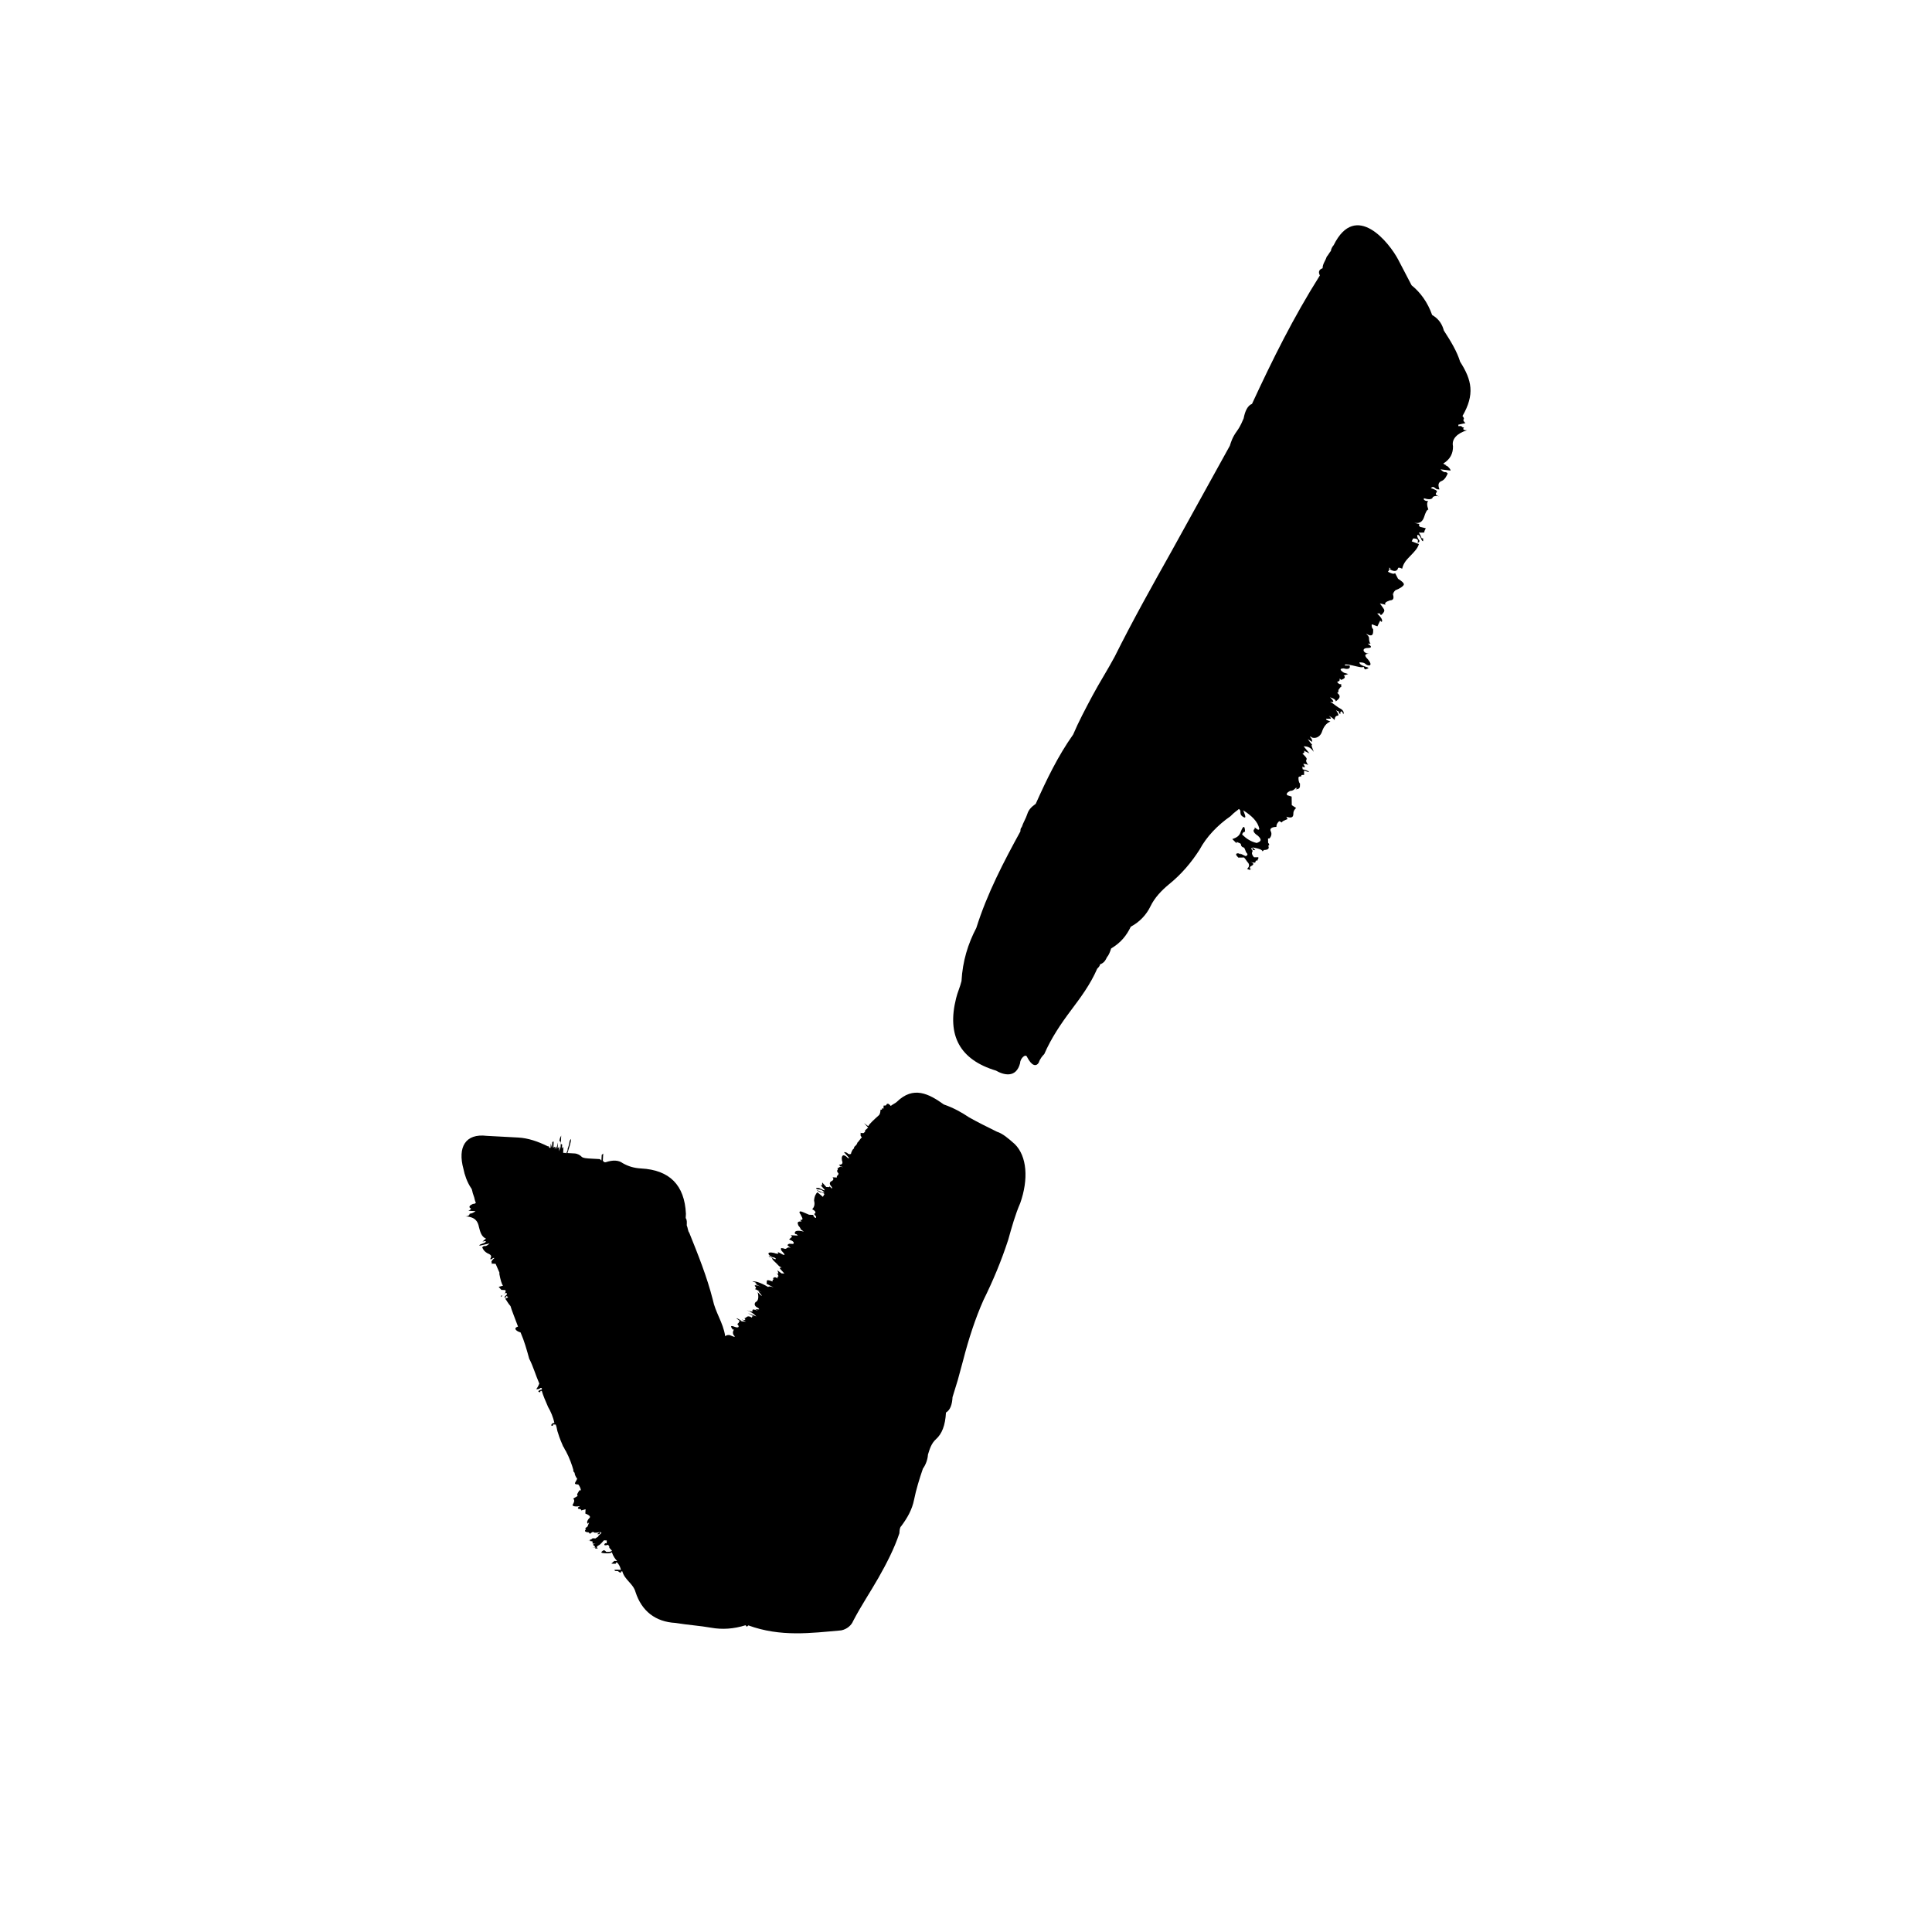 <svg xmlns="http://www.w3.org/2000/svg" viewBox="0 0 3000 3000" xmlns:v="https://vecta.io/nano"><path d="M1547.844 1757.242c-15.167-7.487-30.335-14.972-43.283-22.338-10.732-7.247-23.68-14.614-38.967-19.882-23.563-16.832-47.362-29.229-73.185-3.925-2.336 2.098-6.891 4.079-9.226 6.177-2.1-2.336-4.198-4.673-6.535-2.574-.119 2.217-2.336 2.098-4.553 1.979l-.357 6.653c.119-2.217.119-2.217-2.1-2.336-.119 2.217-.119 2.217-2.336 2.098l.119-2.217c-.238 4.436-.476 8.87-2.813 10.969-7.01 6.296-14.019 12.592-16.474 16.909l-6.416-4.792 6.297 7.011-4.673 4.196-.119 2.219-2.337 2.098-2.217-.119-2.217-.119s.119-2.217-1.981-4.555c2.1 2.338 1.981 4.555 1.862 6.773s-.119 2.217 1.979 4.553c-2.336 2.1-4.792 6.416-7.128 8.515-.119 2.217-2.456 4.317-4.792 6.415-.119 2.219-.119 2.219-2.455 4.317 0 0-2.456 4.317-2.575 6.534l-.831-.045c.248.57-.336 1.095-3.604-.193-2.098-2.336-4.317-2.455-6.534-2.574l8.396 9.345-2.219-.119c-6.296-7.009-10.851-5.029-9.108 3.96 1.979 4.554-.357 6.653-4.792 6.415l2.098 2.338c2.219.119 2.219.119 4.317 2.455-2.098-2.336-4.317-2.455-6.653-.357-.74.665-1.456.883-2.156.799.922 1.228.938 2.407-.3 3.518-.119 2.217-.119 2.217 1.981 4.555-.119 2.217-.119 2.217-2.457 4.317l-.119 2.217-6.653-.357c2.1 2.338 1.981 4.555-2.574 6.534-2.338 2.1-2.457 4.317 1.741 8.99l-.119 2.217c-2.098-2.336-4.198-4.672-4.317-2.455l-4.434-.238-6.298-7.01-.238 4.436-2.217-.119 6.296 7.01c-.119 2.217-2.217-.119-8.751-2.694l-2.219-.119-2.217-.119c-.119 2.219 2.098 2.338 4.317 2.457 4.434.238 6.534 2.574 8.632 4.911-2.217-.119-4.436-.238-8.751-2.694-6.535-2.574-2.219-.119 2.098 2.337 2.217.119 4.436.238 6.534 2.574l-2.455 4.317-8.515-7.128c-2.336 2.098-4.792 6.415-5.149 13.068 1.862 6.772-.595 11.088-2.931 13.187 4.317 2.457 6.415 4.792 4.079 6.892-2.219-.119-.119 2.217 1.979 4.554l-.119 2.217c-2.217-.119-4.317-2.455-4.198-4.673l-6.653-.357c-6.534-2.574-10.851-5.03-13.068-5.149s-2.338 2.1-.238 4.436c1.979 4.554 6.177 9.228-.476 8.871l2.098 2.336c-6.653-.357-6.772 1.862-4.792 6.415 3.019 3.361 3.797 5.441 3.221 5.481l5.175 3.866c-10.969-2.812-15.524-.832-13.543 3.722 2.217.119 2.217.119 4.315 2.455l-11.088-.595 2.1 2.338-4.673 4.196c6.534 2.575 8.633 4.911 6.296 7.011l-4.436-.238c-2.217-.119-2.217-.119-4.554 1.979 0 0 1.356 1.506 5.197 4.571-1.92-1.01-4.033-1.395-5.435-.135-2.336 2.098-4.553 1.979-6.653-.357l1.22 1.323c-4.093-1.33-5.301-.743-3.675 2.994 4.198 4.672 6.296 7.009 4.079 6.891s-4.317-2.457-10.85-5.03c4.315 2.455 1.979 4.554-4.555 1.979-13.188-2.931-9.109 3.96-2.575 6.535 6.654.357 8.515 7.128-2.217-.119-4.317-2.457-4.317-2.457-2.217-.119 2.217.119 2.217.119 4.315 2.455-.119 2.217 4.198 4.674 10.494 11.683 1.597.909 2.968 1.728 4.133 2.447-2.152-.114-4.193-.164-2.152 2.108l6.296 7.01-4.436-.238-6.415-4.792c1.979 4.555 1.86 6.773-.238 4.436s0 0 1.979 4.555c-2.092 1.879-2.297 2.088-.813 3.787-.876-.536-2.097-1.16-3.74-1.808l-2.219-.119-2.336 2.1c2.217.119 2.217.119-.119 2.217l-.119 2.219c-6.534-2.575-8.752-2.694-8.871-.476l-.238 4.434c2.219.119 4.317 2.457 10.85 5.03-5.822-1.791-8.784-1.457-8.204-.278-13.147-7.861-22.561-10.083-24.704-8.159 2.219.119 4.436.238 6.534 2.574l-2.217-.119s2.098 2.338 8.634 4.911c-6.535-2.574-10.969-2.812-8.871-.476s2.098 2.338-.238 4.436c2.217.119 4.317 2.455 10.85 5.03-6.534-2.575-6.534-2.575-2.336 2.098s1.979 4.555-4.317-2.455c1.86 6.772 1.504 13.424-3.051 15.405-2.336 2.098-2.574 6.534 3.96 9.108 2.1 2.338 2.1 2.338-.119 2.219l-4.436-.238 4.317 2.455c-6.534-2.574-8.751-2.693-8.87-.476 2.098 2.338-2.338 2.1-8.871-.476 6.534 2.575 10.851 5.029 15.048 9.704l-13.069-5.151 8.634 4.913c-2.217-.119-2.217-.119-2.336 2.098-4.317-2.455-6.535-2.574-8.871-.476-1.022.917-2.019 1.385-2.995 1.454 2.55 1.708 1.66 2.921-1.679 2.742-4.317-2.455-2.217-.119 4.317 2.455l-6.653-.357c-2.1-2.336-6.417-4.791-8.634-4.91l6.415 4.791c-2.217-.119-2.217-.119-2.336 2.101l-2.337 2.098c4.198 4.672 1.862 6.77-4.672 4.196-6.159-2.426-6.614-.592-1.376 5.494-.962-1.151-.616-1.151 1.138-1.057-.391.351-.701.783-.973 1.244l.854.973-.856-.969c-1.354 2.294-1.248 5.676.5 7.62 2.098 2.339 2.098 2.339-.119 2.22l-6.535-2.577c-2.217-.119-4.434-.238-6.772 1.864-1.622-11.207-5.582-20.316-9.542-29.426s-7.918-18.217-9.661-27.206c-9.186-36.078-22.926-70.176-36.666-104.273-2.098-2.336-1.86-6.771-3.84-11.326.238-4.436.476-8.871-1.624-11.207l.357-6.653c-2.057-44.591-25.262-68.076-69.615-70.455-11.088-.595-19.841-3.289-28.473-8.2-6.416-4.792-15.286-5.268-26.612-1.427l-2.219-.119-2.098-2.336.595-11.088-2.338 2.098-.476 8.871c-2.098-2.338-2.098-2.338-4.315-2.456l-11.088-.595c-6.654-.357-13.307-.714-15.405-3.049s-6.416-4.792-10.851-5.03l-4.436-.238-2.219-.119-2.217-.119-2.217-.119c2.693-8.751 5.267-15.286 5.623-21.939-2.336 2.1-2.455 4.317-2.455 4.317s-.238 4.436-2.812 10.969l-.119 2.217c-2.042 5.182-2.463 6.243-2.432 4.254l-.024.063-4.436-.238c.476-8.87.595-11.088-1.86-6.772l-.053.982.291-5.417c.119-2.217.119-2.217-2.098-2.336l.119-2.219.595-11.088c-2.457 4.317-2.576 6.535-2.694 8.752 2.219.119 2.1 2.336 1.743 8.99l-2.575 6.534.476-8.871c-.119 2.219-.119 2.219-2.455 4.317l.476-8.871-2.813 10.969c.476-8.87-2.098-2.336-2.217-.119l.238-4.434c-2.336 2.098-2.336 2.098-2.098-2.338.357-6.653.357-6.653-1.981-4.555l-.476 8.871-1.86-6.772-.357 6.653-2.219-.119c.119-2.217.119-2.217-2.098-2.336-15.167-7.487-30.453-12.753-45.976-13.586l-48.791-2.616c-33.146-4.002-45.424 17.58-36.119 51.439 1.743 8.99 5.584 20.317 11.761 29.545 2.098 2.336 1.86 6.772 3.841 11.326s1.741 8.989 3.839 11.326c-2.336 2.098-2.336 2.098-4.553 1.979-4.555 1.981-6.892 4.079-4.792 6.415 2.217.119 2.098 2.337-2.456 4.317l11.088.595c-2.336 2.1-6.891 4.079-9.108 3.96-.119 2.217-2.456 4.317-6.891 4.079 15.522.832 19.601 7.723 21.344 16.713 1.756 6.391 3.413 14.75 10.951 17.936-1.143.699-2.974 2.34-5.487 4.598 6.772-1.862 6.653.357 2.098 2.336s-6.772 1.86-6.891 4.079l15.762-3.603c-2.336 2.098-4.674 4.198-6.891 4.079s-2.219-.119-4.555 1.979c1.979 4.555 4.079 6.892 8.396 9.347 6.534 2.574 6.415 4.792 3.958 9.109l2.219.119c2.336-2.1 2.336-2.1 4.555-1.981-2.338 2.1-4.674 4.198-4.792 6.415 1.268 1.413.952 1.929-.497 2.553 1.799-.246 3.624-.16 4.813-.096l2.217.119 5.939 13.662-.119 2.219c1.743 8.989 3.603 15.76 5.701 18.098l-6.772 1.86 4.198 4.673 4.436.238c2.217.119 2.217.119 2.098 2.338s-2.455 4.315-4.792 6.415l-2.217-.119-.119 2.217 7.009-6.296c2.219.119 2.219.119 2.1 2.336-2.338 2.1-7.011 6.298-.238 4.436-2.219-.119-2.219-.119.119-2.217l2.098 2.336-4.555 1.981c2.1 2.334 4.079 6.891 8.277 11.563 1.86 6.773 5.82 15.879 11.641 31.761-6.772 1.86-4.791 6.413 3.96 9.109 5.939 13.662 9.661 27.206 13.384 40.749 6.058 11.445 9.78 24.991 15.719 38.654-2.574 6.532-4.911 8.634-4.911 8.634 2.219.119 4.436.238 6.773-1.864 2.217.119 2.217.119 2.098 2.339-6.772 1.86-6.89 4.077-2.455 4.315.119-2.217.119-2.217 2.336-2.098 1.86 6.77 5.82 15.879 9.78 24.989 4.079 6.892 8.039 15.998 9.78 24.988-2.217-.119-2.217-.119-4.555 1.979l-.119 2.22 2.219.119c.119-2.22.119-2.22 2.336-2.101l2.217.119c1.981 4.556 1.743 8.99 3.722 13.546 1.862 6.77 5.82 15.879 7.801 20.436 2.098 2.336 1.979 4.553 4.079 6.889 6.058 11.445 9.899 22.771 11.759 29.544-.119 2.217-.119 2.217 1.981 4.553-.119 2.217 1.86 6.773 3.958 9.109-2.574 6.532-7.128 8.515 1.743 8.99 2.098 2.336 4.079 6.889 3.96 9.106l-2.219-.119c-2.455 4.318-4.792 6.417-2.693 8.752l-6.891 4.081c2.098 2.336 1.979 4.553-.476 8.868-2.338 2.101 1.979 4.556 10.969 2.815-2.338 2.098-4.555 1.979-2.456 4.315 2.219.119 4.436.238 4.317 2.455l6.772-1.86-.357 6.654c6.535 2.574 8.634 4.91 6.298 7.008s-4.793 6.417-2.694 8.752l2.338-2.098-2.575 6.532c-2.336 2.101-4.555 1.982-2.455 4.318-2.338 2.098-2.456 4.315 4.198 4.672l2.098 2.336c2.336-2.098 4.673-4.196 6.772-1.86 2.219.119 6.653.357 8.99-1.741l-4.673 4.196c2.217.119 4.436.238 4.555-1.979s.119-2.217 2.217.119l-4.674 4.199c-.119 2.217-2.336 2.098-4.672 4.196l-4.436-.238c-2.338 2.098-2.338 2.098-4.555 1.979 2.098 2.336-.119 2.217-4.555 1.979 6.653.357 11.088.594 8.752 2.696-.119 2.217 2.098 2.336 8.87.476-6.772 1.86-8.989 1.741-6.891 4.077 4.317 2.455 2.1 2.336-4.673 4.196 6.773-1.86 8.99-1.741 6.654.357l4.434.238c-2.098-2.336-2.098-2.336.238-4.434 4.555-1.979 7.011-6.297 9.347-8.396l4.436.238-.238 4.438-2.219-.119c-2.336 2.098-2.455 4.315 4.317 2.455 2.1 2.336 2.1 2.336 1.981 4.553l2.098 2.336 2.098 2.339c-2.336 2.098-6.772 1.86-8.989 1.741-2.1-2.336-2.1-2.336-4.317-2.455-2.336 2.098-6.891 4.077 1.979 4.553 4.436.238 8.871.476 11.207-1.623 1.862 6.773 6.06 11.445 8.158 13.781l-4.436-.238-4.674 4.199c6.654.357 8.871.476 6.773-1.863l2.217.119c2.098 2.339 4.198 4.675 6.058 11.445-4.57-.245-8.068-.415-10.584.172.406.261.873.769 1.595 1.573l4.434.238c2.1 2.336 4.317 2.455 4.317 2.455.119-2.217.119-2.217 2.338-2.098 1.86 6.77 6.058 11.445 10.256 16.117s8.394 9.347 10.256 16.117c9.542 29.426 30.887 46.137 61.933 47.802 19.841 3.291 37.582 4.242 55.205 7.41s35.482 1.903 53.58-3.8l2.1 2.336 2.336-2.098c50.175 18.261 97.221 11.887 144.15 7.73 8.989-1.741 15.998-8.039 18.573-14.571 12.396-23.799 26.891-45.262 39.169-66.844s24.674-45.385 32.637-69.422c.238-4.434.476-8.871 2.812-10.969 9.585-12.83 16.951-25.779 20.001-41.185s8.437-32.908 13.705-48.193c4.792-6.417 7.487-15.166 7.844-21.82 2.693-8.753 5.385-17.505 12.396-23.799 9.345-8.396 14.495-21.463 15.565-41.423 6.891-4.081 9.585-12.83 10.179-23.918l8.08-26.257 8.318-30.691c8.437-32.908 19.092-65.696 31.726-93.931 14.97-30.335 27.724-60.788 38.379-93.578 5.506-19.72 11.012-39.442 18.616-56.826 13.11-37.106 10.577-72.828-8.431-91.639-10.613-9.466-19.126-16.594-27.878-19.287zm725.613-1093.5c-2.22.038-2.22.038-4.478-2.145l-4.44.076-.038-2.22 11.065-2.411c-2.261-2.183-4.519-4.365-2.338-6.625 0 0-.038-2.22-2.296-4.402 19.414-33.653 14.593-55.782-3.668-84.343-4.707-15.468-13.856-30.859-25.264-48.433-2.373-8.843-6.968-17.65-18.185-24.12-7.002-19.871-18.372-35.225-31.888-46.099l-20.672-39.626c-13.78-26.418-65.994-92.157-100.343-22.712-2.182 2.26-4.325 6.739-4.287 8.959-2.182 2.258-4.329 6.738-6.51 8.997-2.106 6.699-6.469 11.217-6.355 17.878-6.625 2.334-6.549 6.776-4.252 11.179-41.085 65.12-73.288 130.087-105.414 199.496-6.622 2.336-10.912 11.293-12.941 22.434-2.144 4.479-4.249 11.179-10.76 20.176s-8.616 15.697-10.722 22.396l-90.479 163.699c-30.173 53.827-60.347 107.654-88.262 163.663-10.76 20.176-23.739 40.389-34.499 60.565s-21.519 40.35-30.059 60.488c-23.854 33.727-41.009 69.562-58.123 107.616-6.587 4.554-10.95 9.072-13.059 15.771s-6.431 13.438-8.536 20.138c-2.185 2.258-2.147 4.48-2.109 6.699-25.845 47.089-51.651 96.399-68.502 149.997-12.903 24.654-21.329 51.453-23.015 82.579-2.071 8.919-6.358 17.878-8.425 26.798-14.555 58.002 6.079 95.408 61.897 112.219 11.217 6.471 31.317 12.791 37.56-11.751-.114-6.661 8.616-15.697 10.95-9.072 6.888 13.208 13.589 15.314 17.915 8.576 2.109-6.699 6.472-11.217 8.654-13.475 10.683-24.617 25.848-47.09 41.047-67.342s30.402-40.503 41.085-65.119c2.182-2.26 4.364-4.518 4.325-6.738 6.625-2.336 8.768-6.815 10.912-11.295 2.185-2.258 4.329-6.738 6.434-13.437 15.39-9.15 24.082-20.405 30.516-33.842 13.208-6.89 24.12-18.183 30.554-31.622s17.343-24.73 28.293-33.803c19.719-15.887 34.959-33.918 47.939-54.132 10.76-20.174 28.217-38.245 47.974-51.911 6.549-6.776 10.95-9.073 13.132-11.331 2.261 2.182 2.261 2.182 2.299 4.403s.076 4.441 2.334 6.623c8.997 6.509 4.402-2.296 2.068-8.921 13.475 8.654 22.51 17.384 24.921 28.449.038 2.22-2.182 2.258-4.44.076s-4.478-2.145-2.22.038c-4.405 2.296-2.106 6.699 4.63 11.026 6.777 6.547 4.595 8.805-2.029 11.141-8.921-2.069-15.657-6.394-22.434-12.943-.038-2.22 2.144-4.478 4.364-4.516-.152-8.883-2.41-11.066-6.66.114-2.109 6.699-6.51 8.995-13.135 11.331l6.777 6.547-.038-2.222c4.478 2.145 6.701 2.107 6.739 4.327s2.296 4.403 4.516 4.365c2.258 2.182 2.334 6.623 4.595 8.807s.076 4.44-2.147 4.478l-5.674-2.715c.542-.078.938-.413 1.088-1.015-.149.553-.535.876-1.138.991l-3.236-1.548c1.075 1.037 2.132 1.556 2.95 1.594-1.106.077-2.819-.431-5.17-1.556-4.44.076-4.402 2.296.114 6.661l8.883-.152c2.258 2.182 4.557 6.585 6.815 8.767 2.296 4.403.115 6.663-2.067 8.921 4.478 2.145 6.698 2.107 4.44-.076s0 0 6.701 2.107c-6.701-2.107-8.959-4.289-4.557-6.587s4.367-4.518-2.334-6.623c6.701 2.105 8.921 2.067 8.883-.153-.024-1.409.867-1.936 3.229-1.597-.415-.807.107-1.858 1.134-2.921l-.038-2.22-2.22.038-4.44.076c-2.261-2.183-4.557-6.585-2.376-8.845-.038-2.22-.038-2.22-2.296-4.403 2.182-2.258 2.182-2.258 2.22-.038s2.261 2.183 4.481 2.145l-4.519-4.365c11.141 2.029 15.622 4.174 15.66 6.394l2.182-2.258c6.663-.114 8.845-2.374 6.549-6.776 2.22-.038 2.182-2.26-.076-4.441l-.114-6.661 2.22-.038c2.182-2.26 4.325-6.739 2.029-11.141s2.105-6.701 8.768-6.815c-.076-4.441 2.106-6.699 4.287-8.957l4.481 2.144c-.038-2.22 2.182-2.258 6.583-4.556 2.22-.038 2.182-2.258-.076-4.441 6.701 2.107 11.141 2.031 11.026-4.63-.076-4.441 2.106-6.701 4.291-8.959l-6.739-4.327-.229-13.323-6.701-2.107c-2.258-2.182-.076-4.44 4.329-6.738 4.44-.076 6.622-2.334 8.807-4.594l2.22-.038c-1.8 1.864-2.131 2.186-3.434 2.265 7.885-.304 7.87-2.599 7.76-9.002-2.258-2.182-2.334-6.623-2.372-8.843s2.182-2.26 4.402-2.298c-.038-2.22-.038-2.22 2.185-2.258l2.22-.038-.115-6.663 6.698 2.107c2.223-.038-.038-2.222-8.956-4.289-.028-1.625-.065-3.24-.949-3.98 5.328 1.657 5.183 1.363 3.054-2.719-2.258-2.183-.038-2.221 6.66-.114-2.258-2.183-4.554-6.585-2.372-8.845-.038-2.22-2.296-4.403-6.812-8.767 2.22-.038 4.402-2.298 2.144-4.479l8.959 4.289-9.073-10.95c6.66-.114 11.141 2.029 15.695 8.614-2.334-6.623-4.63-11.026-2.411-11.064 0 0-2.258-2.182-6.815-8.767l6.739 4.325c-.038-2.22-.076-4.44-2.334-6.623s-.038-2.22 2.22-.038c6.701 2.107 13.284-2.448 15.39-9.15s6.434-13.437 13.059-15.771c-4.481-2.145-6.701-2.107-6.739-4.327l2.22-.038 4.443-.076c2.22-.038-.038-2.222-2.299-4.403 4.481 2.144 6.739 4.327 8.997 6.509-.076-4.441 2.105-6.699 4.329-6.738s2.182-2.258-2.375-8.844c2.261 2.183 4.481 2.145 4.481 2.145.038 2.22.038 2.22 2.296 4.403-.038-2.222-.076-4.441 2.144-4.479 2.261 2.182 2.299 4.403 2.299 4.403 2.182-2.26-.114-6.663-4.595-8.807s-8.997-6.509-15.733-10.836c6.698 2.105 6.66-.114-.114-6.661 6.698 2.106 8.956 4.289 8.994 6.509 2.185-2.258 10.991-6.852 1.994-13.361 2.22-.038 2.182-2.26 2.144-4.479 2.182-2.26 2.144-4.479 4.364-4.518l-.076-4.441-2.22.038c-4.478-2.144-4.516-4.365-2.296-4.403s2.182-2.258 2.144-4.479l2.258 2.183c6.625-2.336 6.587-4.556 4.329-6.738-2.22.038 0 0 6.622-2.336l-6.698-2.106c-6.739-4.327-6.777-6.547-.114-6.661 6.698 2.105 11.103-.191 8.806-4.594l-6.663.114c-2.258-2.183 2.182-2.26 11.103-.191s15.619 4.175 17.803 1.915c.038 2.221.038 2.221 2.296 4.403 6.622-2.334 6.622-2.334-.076-4.441s-8.959-4.289-8.997-6.509c2.22-.038 6.663-.115 8.921 2.067 4.516 4.365 13.399 4.213 4.325-6.738-6.774-6.547-4.592-8.805 2.067-8.919-8.88.152-13.475-8.654-2.372-8.845 6.663-.114 6.625-2.334-.115-6.661l4.443-.076c-2.261-2.183-2.337-6.625-2.375-8.845s-2.296-4.403-4.554-6.585c11.217 6.471 11.103-.191 10.988-6.852-2.258-2.183-2.296-4.403-2.334-6.625s2.22-.038 8.921 2.069l4.287-8.959 2.258 2.183c2.182-2.26-.114-6.663-6.888-13.21l4.44-.076c.038 2.221.038 2.221 2.258 2.183 2.182-2.26 4.367-4.518 4.329-6.739s-2.299-4.402-6.854-10.988l8.921 2.069c-2.258-2.183-.076-4.441 6.545-6.776 6.663-.114 6.587-4.556 4.252-11.179l2.258 2.182c-2.258-2.182-.076-4.441 2.106-6.699 6.625-2.336 13.208-6.89 13.17-9.111s-2.296-4.403-9.032-8.73l-4.595-8.805c-2.182 2.258-6.66.114-11.141-2.031 2.182-2.258 2.144-4.478 2.106-6.699l2.261 2.183-2.223.038c6.739 4.325 11.179 4.249 13.326-.229-.038-2.221 2.182-2.26 6.66-.114 2.068-8.921 6.434-13.439 12.979-20.214s10.912-11.293 13.021-17.993l-11.179-4.251 2.144-4.479c6.66-.114 8.921 2.067 6.774 6.547 2.223-.038 4.405-2.296 2.147-4.48-4.557-6.585-2.414-11.064 2.144-4.478 2.296 4.402 2.334 6.623 4.554 6.585l-.076-4.441-2.22.038c-2.334-6.623-4.592-8.807-4.592-8.807l4.44-.076 2.22-.038c2.223-.038 2.223-.038 2.185-2.258l2.144-4.48-8.921-2.067c-2.258-2.183-2.296-4.403-.076-4.441 0 0-2.22.038-8.921-2.067 8.921 2.067 13.284-2.45 15.393-9.15s4.249-11.179 6.469-11.217c-2.334-6.623-2.411-11.065-.229-13.323-2.22.038-4.44.076-6.698-2.107l-.038-2.22c6.698 2.106 11.141 2.029 13.323-.229-.038-2.221 4.364-4.518 11.064-2.412-6.701-2.106-6.739-4.325-4.557-6.585s-2.296-4.403-8.994-6.509c2.182-2.26 4.402-2.298 6.66-.114s4.481 2.144 6.701 2.105c-2.334-6.623-2.41-11.065 4.211-13.399 4.405-2.298 6.549-6.776 8.692-11.255-2.258-2.183-2.258-2.183-4.478-2.145s-4.481-2.144-6.739-4.325l15.581 1.953c-.038-2.22-2.296-4.403-4.554-6.585-4.478-2.145-4.478-2.145-.038-2.221-2.22.038-4.44.076-6.701-2.106 10.988-6.852 15.279-15.811 15.088-26.914-2.41-11.065 6.317-20.1 21.786-24.806-6.663.114-6.701-2.107-4.519-4.365z"/></svg>